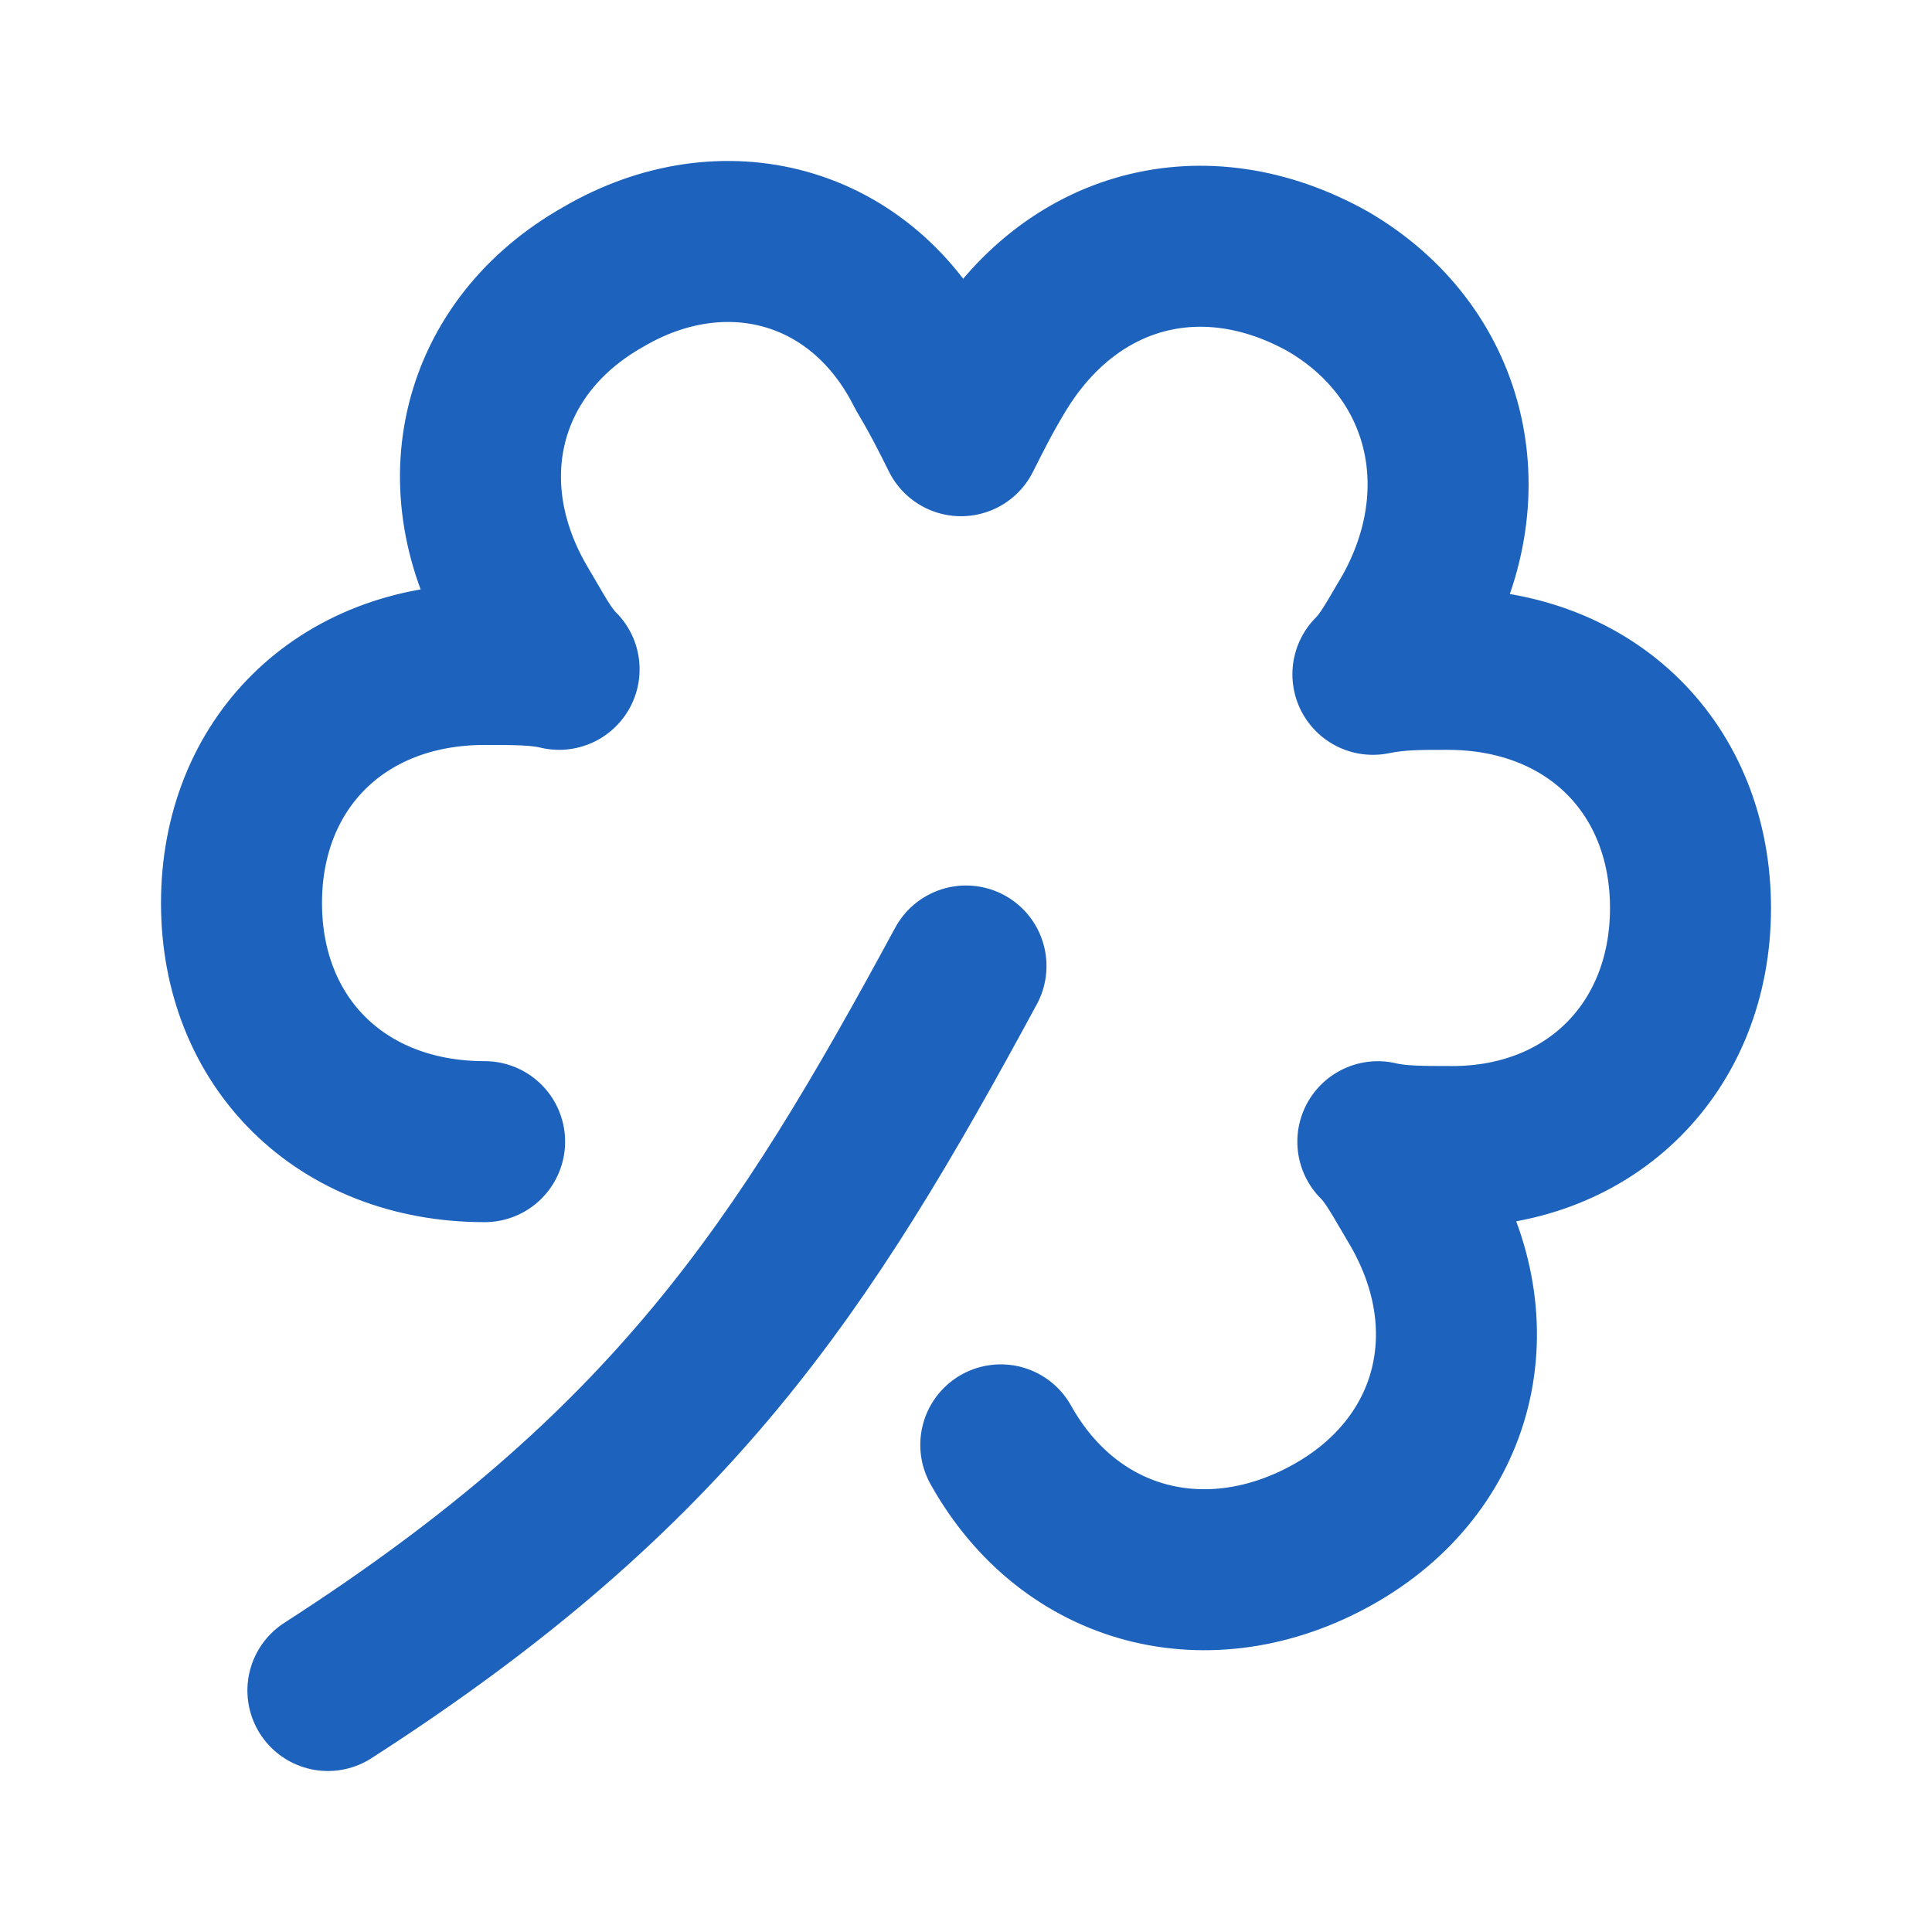 <svg width="36" height="36" viewBox="0 0 36 36" fill="none" xmlns="http://www.w3.org/2000/svg">
<path d="M18.648 26.923C19.942 29.239 22.532 29.887 24.843 28.591C27.153 27.294 27.801 24.7 26.415 22.384C26.137 21.921 25.951 21.55 25.674 21.274C26.044 21.364 26.506 21.364 27.061 21.364C29.651 21.364 31.5 19.513 31.5 16.92C31.5 14.326 29.651 12.472 26.97 12.472C26.415 12.472 26.044 12.472 25.582 12.565C25.86 12.288 26.044 11.917 26.322 11.455C27.616 9.138 26.968 6.544 24.75 5.248C22.439 3.951 19.942 4.599 18.555 6.915C18.277 7.378 18.093 7.749 17.907 8.119C17.723 7.749 17.538 7.378 17.261 6.915C16.058 4.507 13.469 3.858 11.25 5.155C8.938 6.453 8.29 9.046 9.678 11.361C9.956 11.826 10.14 12.195 10.418 12.472C10.049 12.381 9.585 12.381 9.031 12.381C6.349 12.381 4.5 14.233 4.5 16.827C4.5 19.42 6.349 21.273 9.03 21.273" stroke="#1D63BD" stroke-width="3" stroke-linecap="round" stroke-linejoin="round"/>
<path d="M6.11 31.5C12.539 27.366 14.96 23.619 18 18" stroke="#1D63BD" stroke-width="3" stroke-linecap="round" stroke-linejoin="round"/>
</svg>
